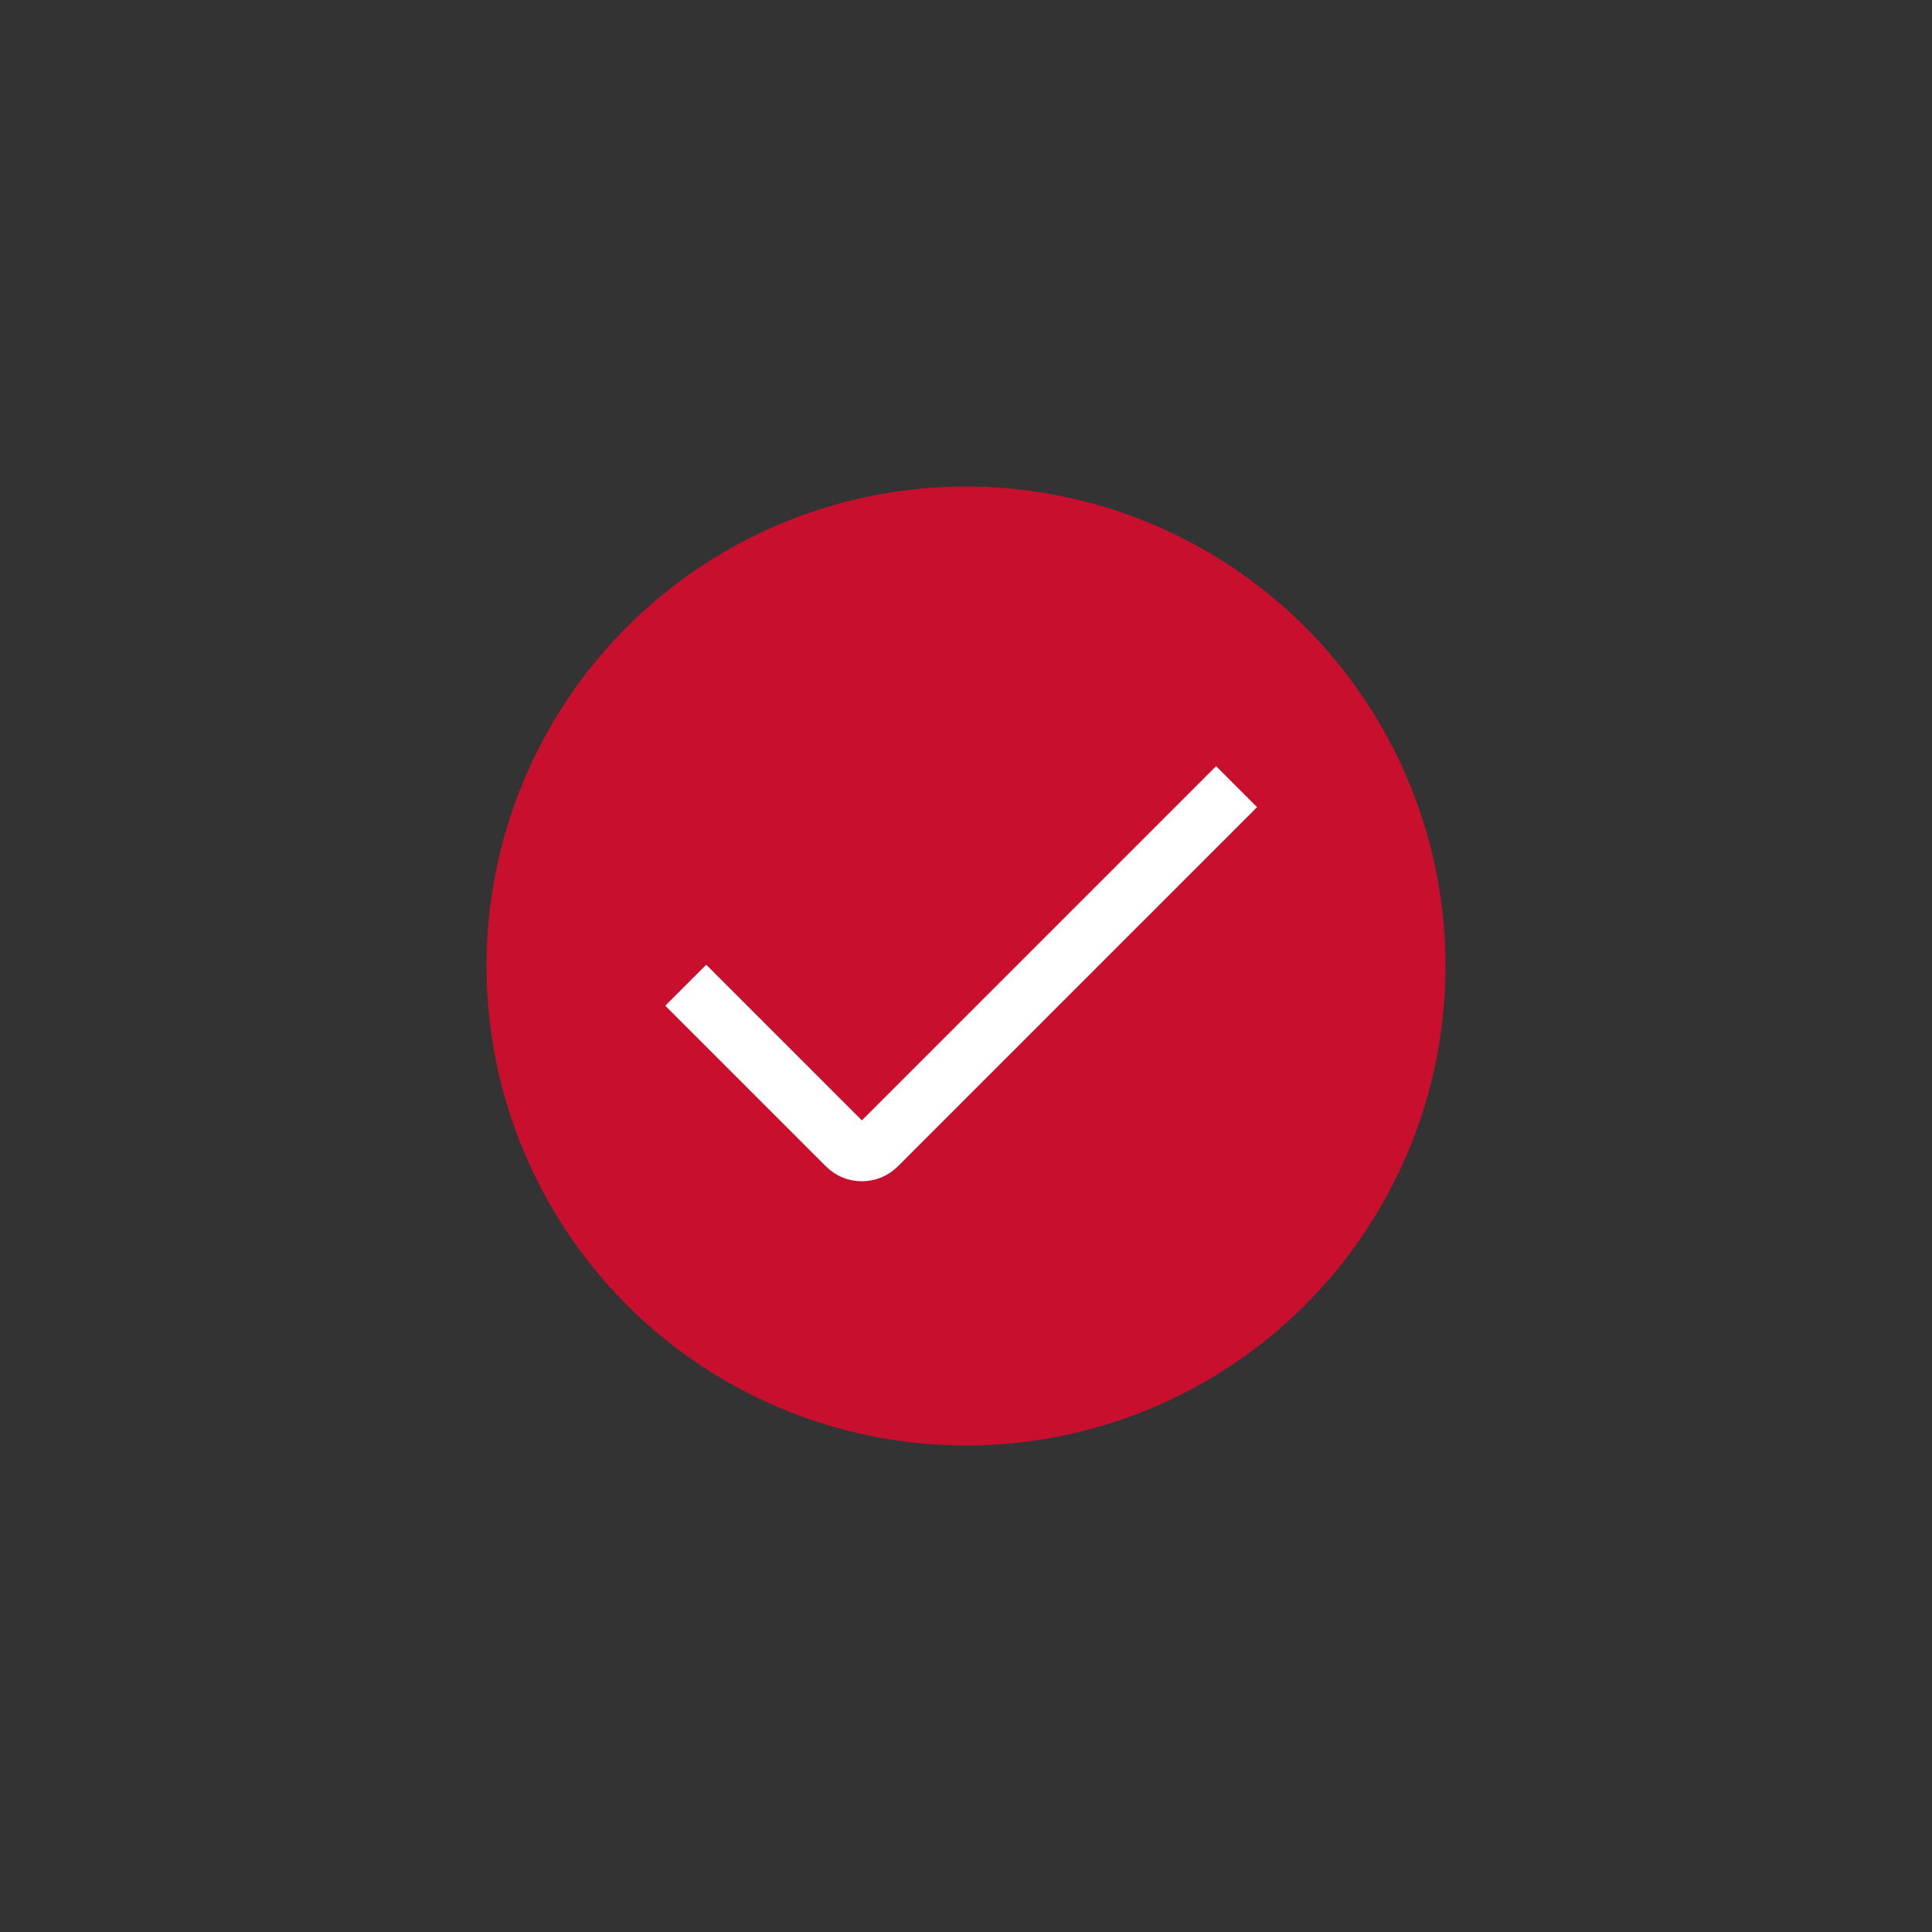 <svg xmlns="http://www.w3.org/2000/svg" id="Layer_1" data-name="Layer 1" viewBox="0 0 400 400"><rect x="0" y="0" width="400" height="400" fill="#333333" stroke="none"/><defs><style>      .cls-1 {        fill: none;        stroke: #fff;        stroke-miterlimit: 10;        stroke-width: 12px;      }      .cls-2 {        fill: #c8102e;        stroke-width: 0px;      }    </style></defs><circle class="cls-2" cx="200" cy="200" r="99.27"></circle><path class="cls-1" d="M256.02,162.87l-74.37,74.37c-1.77,1.77-4.64,1.77-6.41,0l-33.26-33.26"></path></svg>